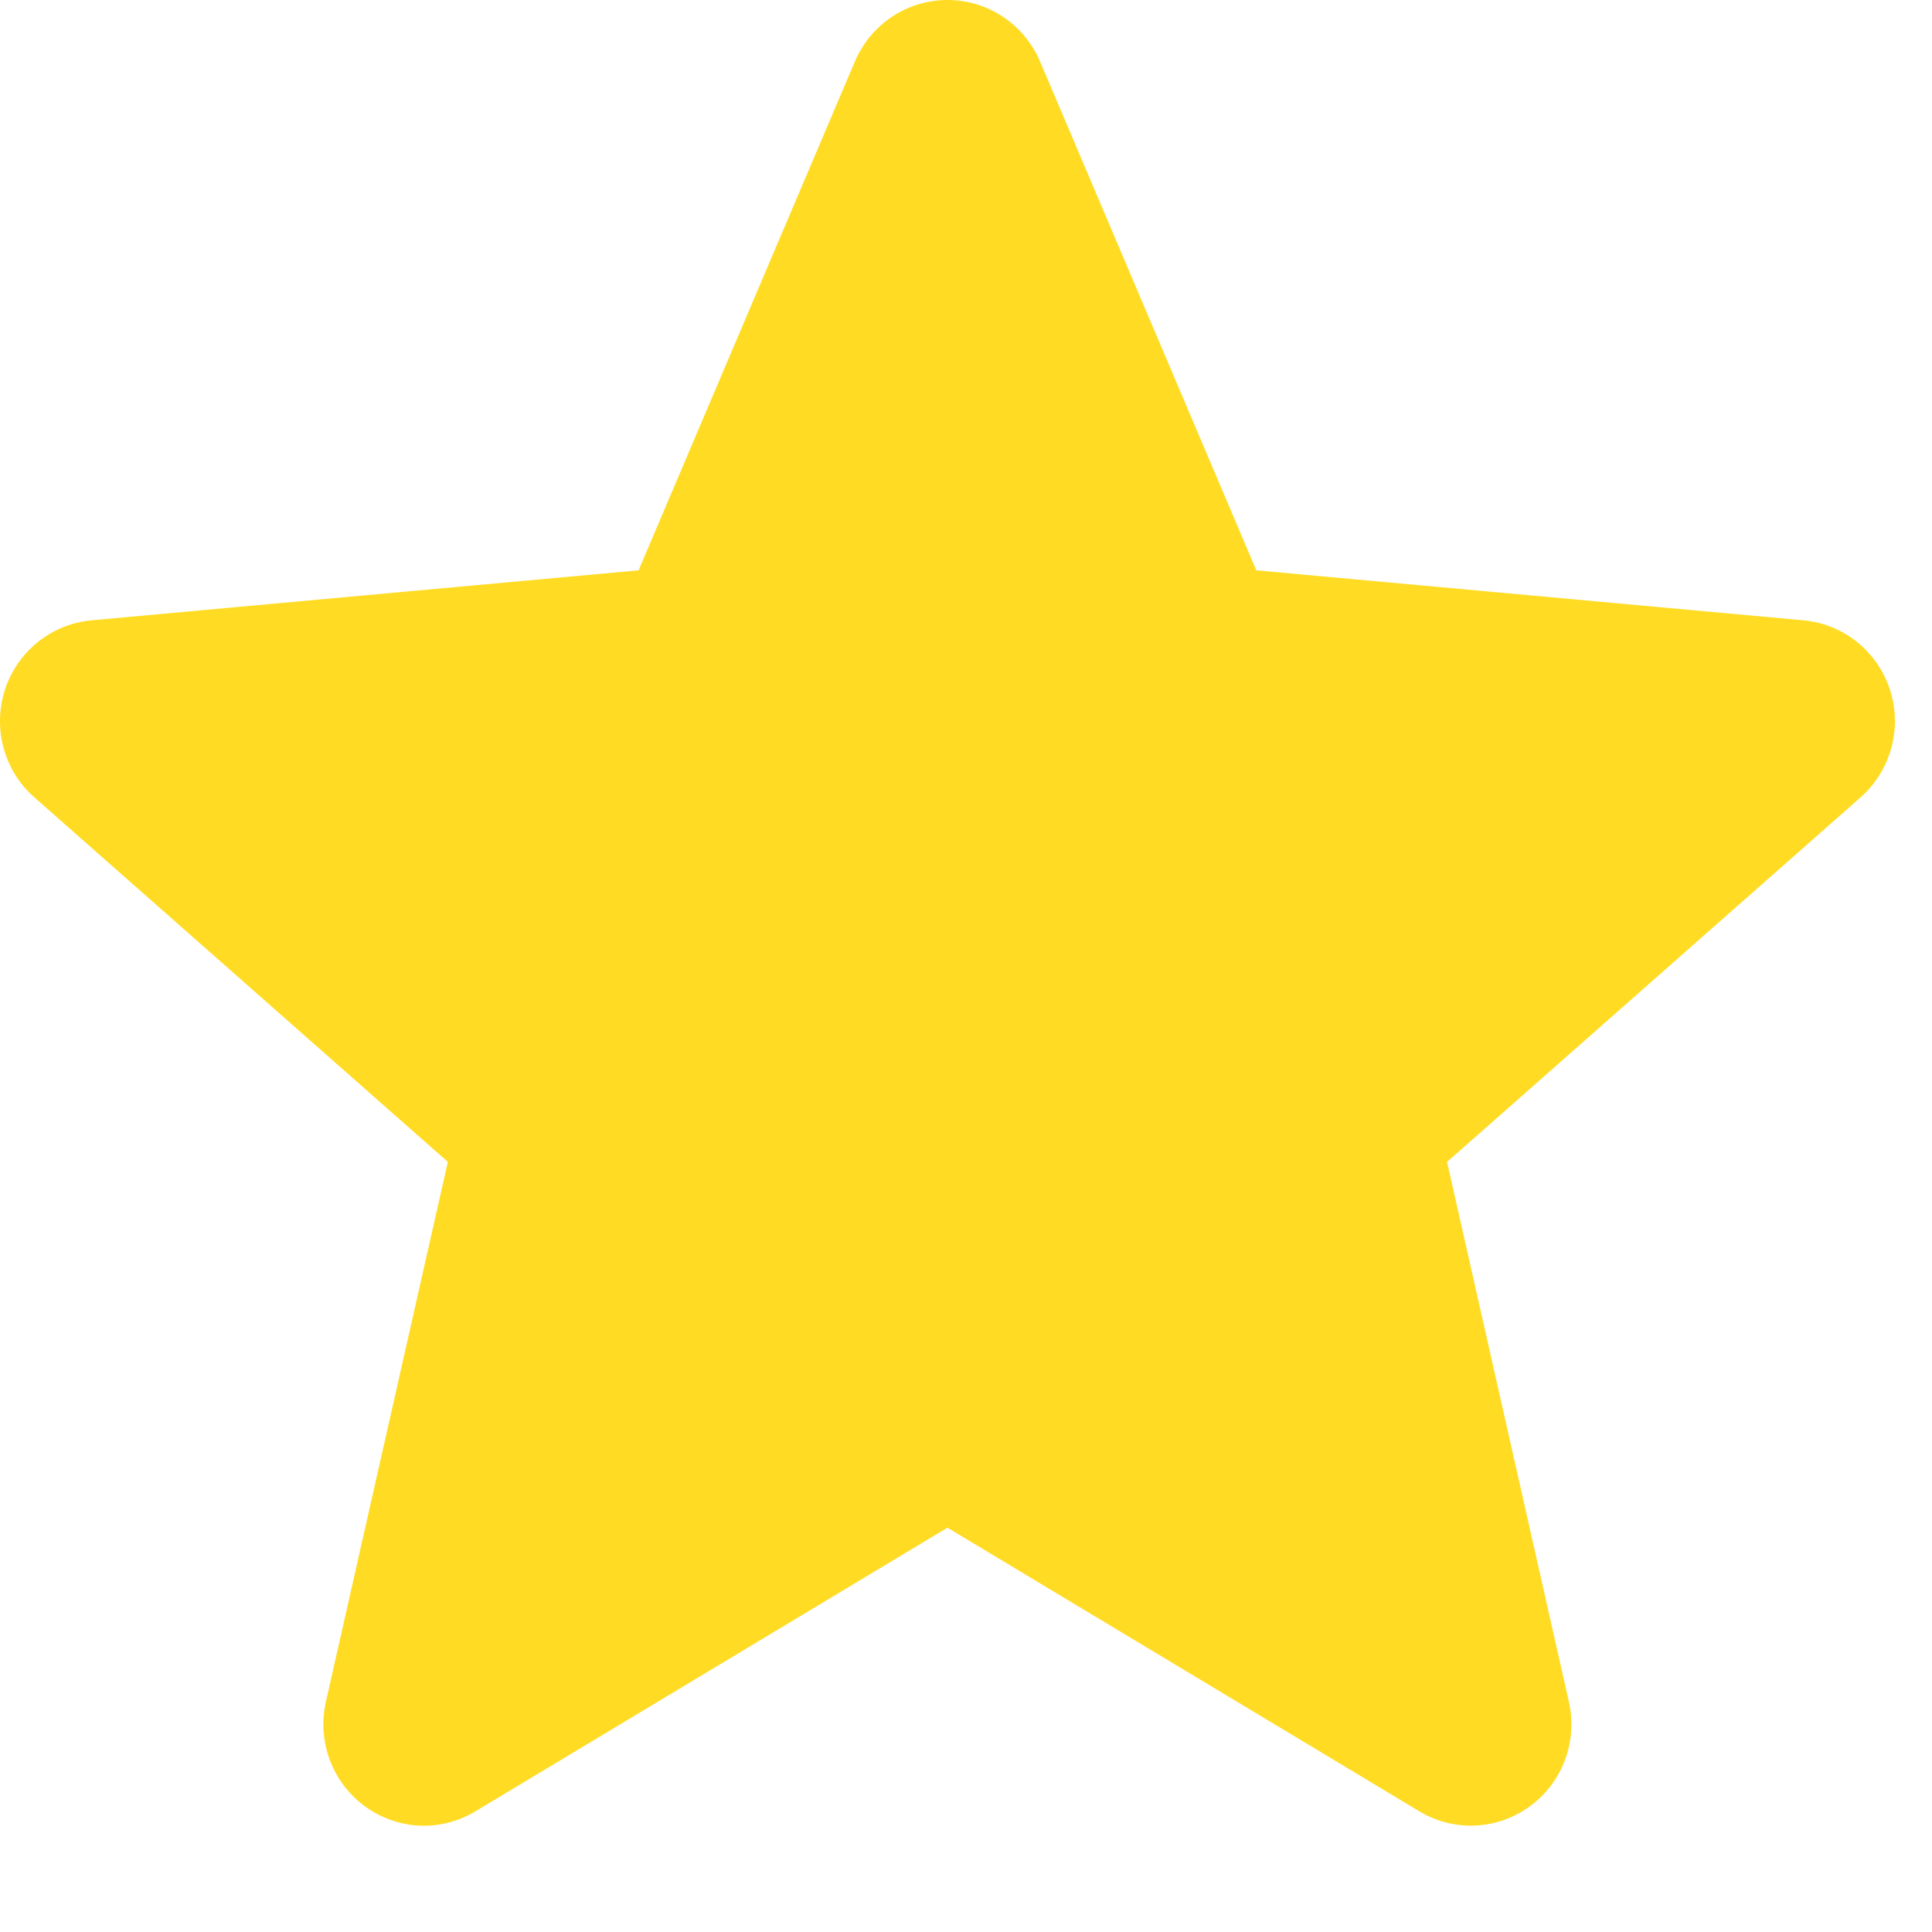 <svg xmlns="http://www.w3.org/2000/svg" width="15" height="15" viewBox="0 0 15 15" fill="none">
 <path d="M14.674 5.356C14.577 5.057 14.313 4.844 14.001 4.816L9.754 4.428L8.075 0.477C7.951 0.187 7.669 0 7.356 0C7.043 0 6.761 0.187 6.637 0.478L4.958 4.428L0.711 4.816C0.399 4.845 0.135 5.057 0.038 5.356C-0.058 5.656 0.031 5.984 0.267 6.191L3.477 9.021L2.53 13.213C2.461 13.521 2.58 13.84 2.834 14.025C2.971 14.124 3.131 14.175 3.292 14.175C3.431 14.175 3.569 14.137 3.693 14.062L7.356 11.861L11.018 14.062C11.286 14.224 11.623 14.21 11.877 14.025C12.132 13.839 12.25 13.521 12.181 13.213L11.235 9.021L14.444 6.192C14.68 5.984 14.771 5.656 14.674 5.356Z" fill="#FFDC23"></path>
</svg>